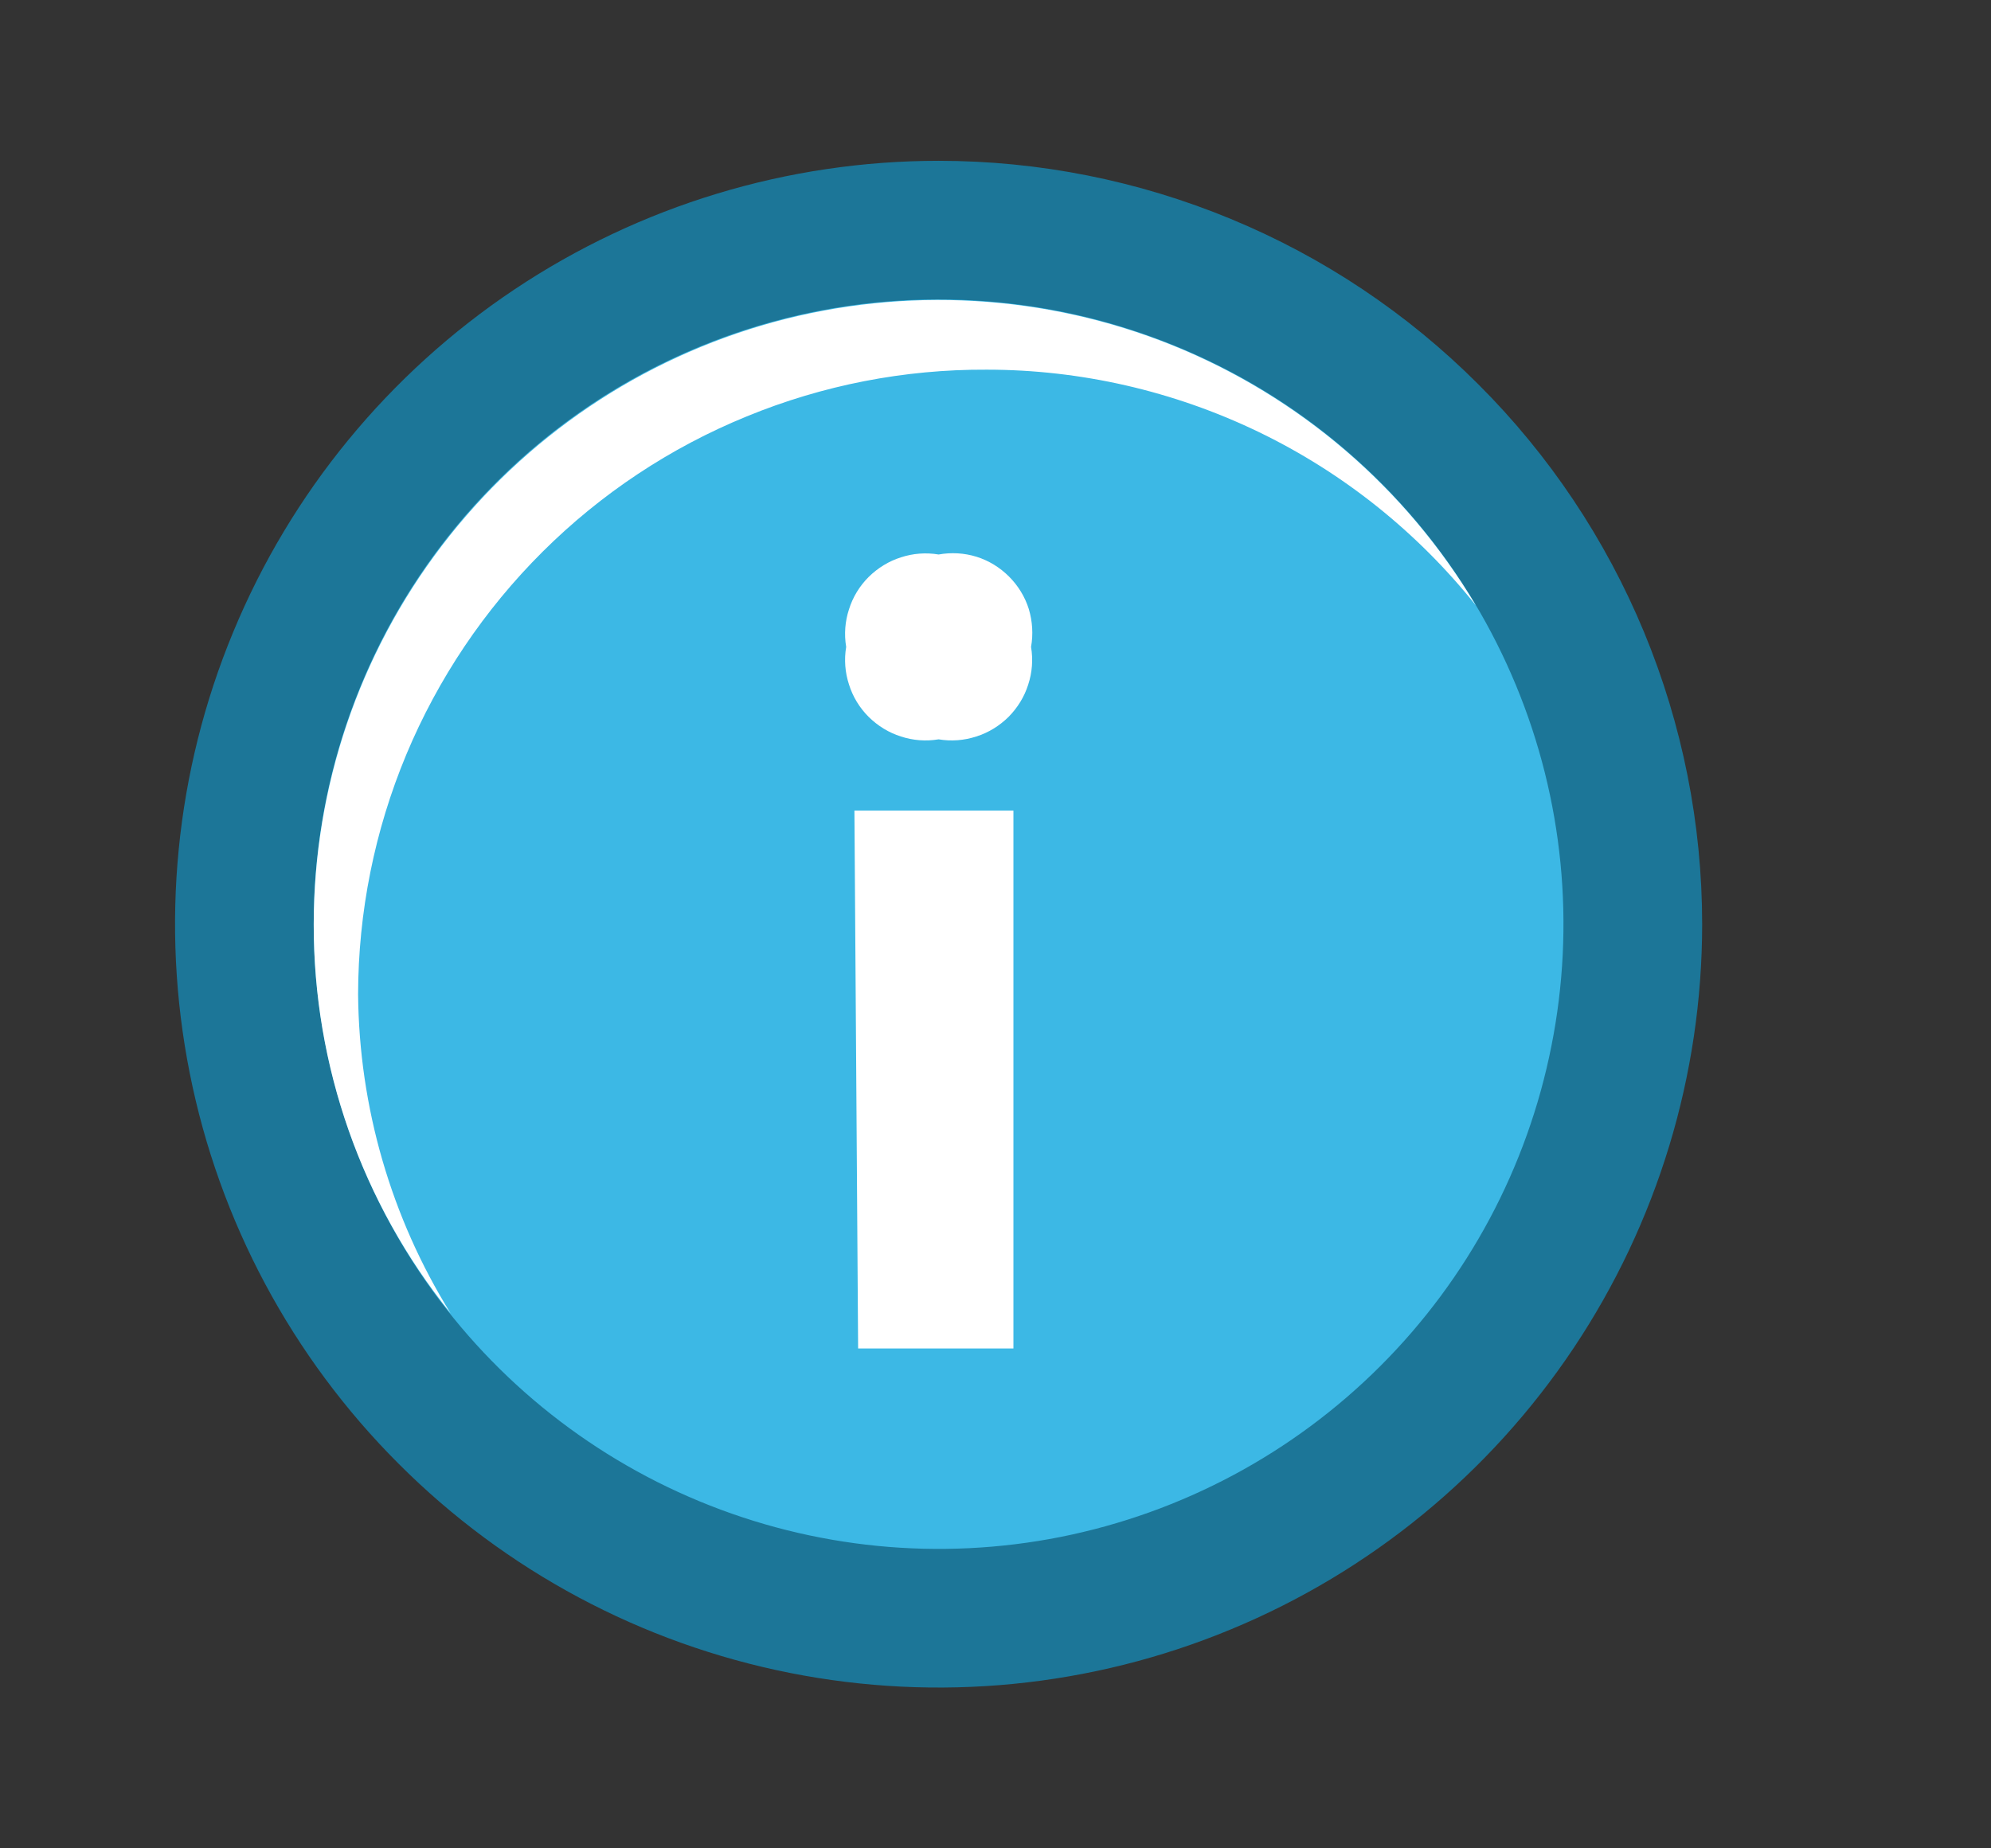 <svg width="14" height="13" viewBox="0 0 14 13" fill="none" xmlns="http://www.w3.org/2000/svg"><rect x="0" y="0" width="14" height="13" fill="#333333" stroke="none"/><g id="info"><path id="Vector" d="M6.6 11.382C9.296 11.382 11.482 9.196 11.482 6.5C11.482 3.804 9.296 1.619 6.6 1.619C3.904 1.619 1.719 3.804 1.719 6.5C1.719 9.196 3.904 11.382 6.6 11.382Z" fill="#3CB8E5"/><path id="Vector_2" d="M6.6 2.106C7.469 2.106 8.319 2.364 9.041 2.846C9.764 3.329 10.327 4.016 10.659 4.818C10.992 5.621 11.079 6.505 10.909 7.357C10.74 8.21 10.322 8.992 9.707 9.607C9.092 10.222 8.31 10.64 7.457 10.81C6.605 10.979 5.721 10.892 4.918 10.559C4.116 10.227 3.429 9.664 2.946 8.941C2.464 8.219 2.206 7.369 2.206 6.5C2.205 5.923 2.318 5.351 2.539 4.817C2.759 4.284 3.083 3.799 3.491 3.391C3.899 2.983 4.384 2.659 4.917 2.439C5.451 2.218 6.023 2.105 6.6 2.106ZM6.6 1.131C5.538 1.131 4.5 1.446 3.617 2.036C2.734 2.626 2.046 3.464 1.64 4.445C1.233 5.426 1.127 6.506 1.334 7.547C1.541 8.589 2.053 9.546 2.804 10.296C3.554 11.047 4.511 11.559 5.553 11.766C6.594 11.973 7.674 11.867 8.655 11.46C9.636 11.054 10.474 10.366 11.064 9.483C11.654 8.6 11.969 7.562 11.969 6.5C11.969 5.795 11.83 5.097 11.56 4.445C11.29 3.794 10.895 3.202 10.396 2.704C9.898 2.205 9.306 1.809 8.655 1.54C8.003 1.27 7.305 1.131 6.6 1.131Z" fill="#1C7698"/><path id="Vector_3" d="M6.938 2.6C7.599 2.6 8.251 2.75 8.846 3.036C9.442 3.323 9.965 3.741 10.377 4.257C9.885 3.431 9.135 2.788 8.243 2.428C7.351 2.069 6.365 2.012 5.437 2.266C4.509 2.521 3.691 3.073 3.107 3.838C2.523 4.603 2.207 5.538 2.206 6.5C2.204 7.495 2.543 8.462 3.168 9.236C2.75 8.563 2.525 7.787 2.518 6.994C2.519 6.415 2.634 5.842 2.857 5.307C3.08 4.773 3.406 4.288 3.816 3.88C4.227 3.471 4.714 3.148 5.25 2.929C5.785 2.709 6.359 2.597 6.938 2.6Z" fill="white"/><path id="Vector_4" d="M5.95 4.55C5.935 4.461 5.942 4.37 5.97 4.285C5.997 4.199 6.044 4.122 6.108 4.058C6.172 3.995 6.249 3.947 6.335 3.92C6.42 3.892 6.511 3.885 6.6 3.9C6.689 3.884 6.78 3.889 6.867 3.916C6.953 3.943 7.031 3.991 7.095 4.055C7.159 4.119 7.207 4.197 7.234 4.283C7.26 4.37 7.266 4.461 7.25 4.55C7.265 4.639 7.258 4.73 7.23 4.815C7.203 4.901 7.155 4.978 7.092 5.042C7.028 5.105 6.951 5.153 6.865 5.18C6.779 5.208 6.689 5.215 6.6 5.2C6.511 5.215 6.42 5.208 6.335 5.18C6.249 5.153 6.172 5.105 6.108 5.042C6.044 4.978 5.997 4.901 5.97 4.815C5.942 4.73 5.935 4.639 5.95 4.55ZM6.008 5.701H7.126V9.484H6.034L6.008 5.701Z" fill="white"/></g></svg>